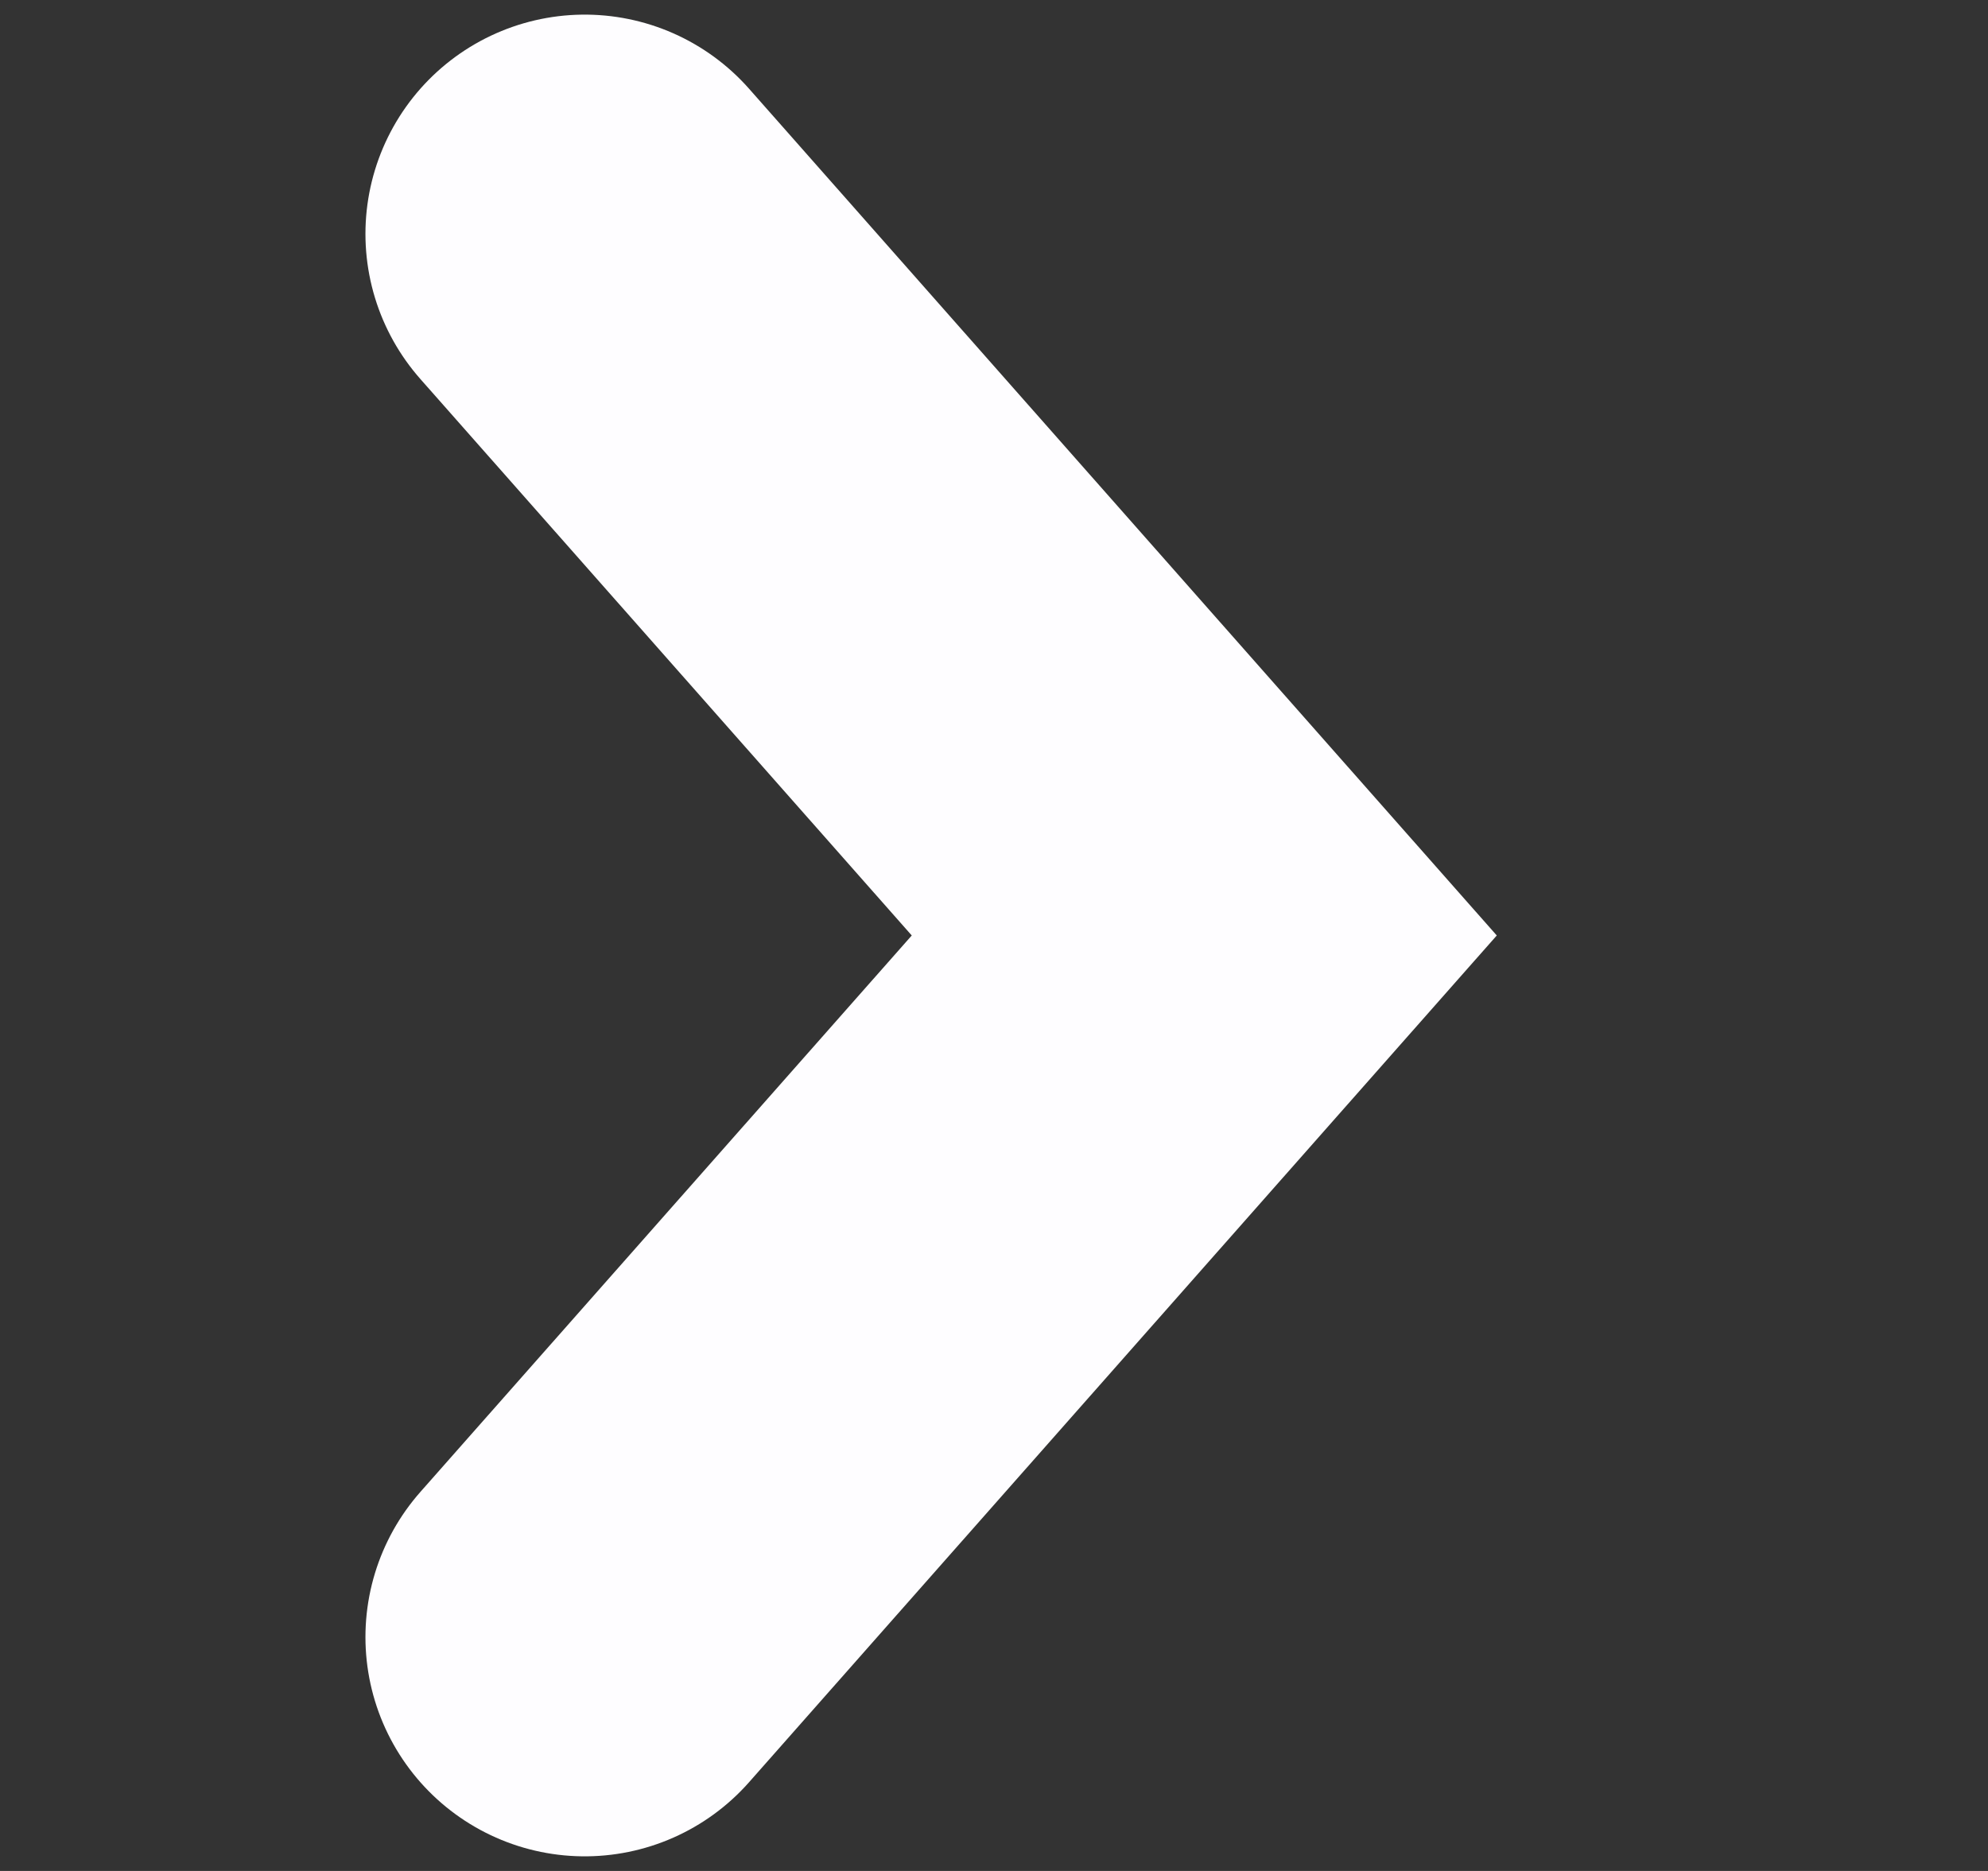 <svg width="17" height="16" viewBox="0 0 17 16" fill="none" xmlns="http://www.w3.org/2000/svg">
<rect x="0" y="0" width="17" height="16" fill="#333333" stroke="none"/>
<path d="M5 14L10.298 8L5 2" stroke="#FEFDFF" stroke-width="3.75" stroke-linecap="round"/>
</svg>
